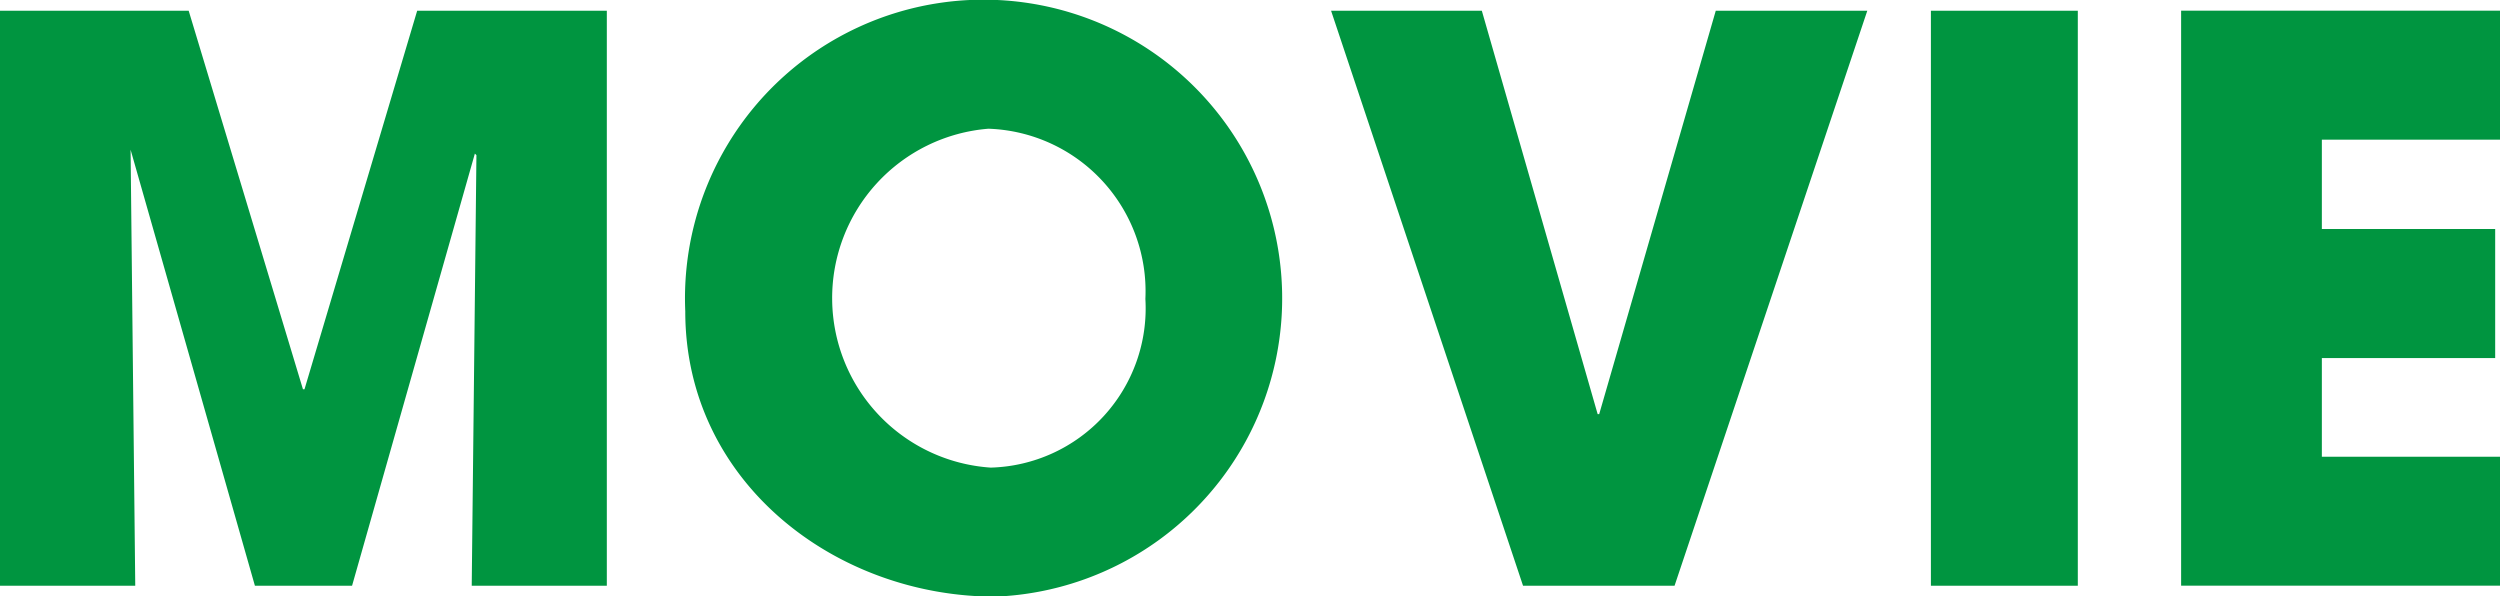 <svg xmlns="http://www.w3.org/2000/svg" width="64.343" height="15.344" viewBox="0 0 64.343 15.344">
  <defs>
    <style>
      .cls-1 {
        fill: #009540;
        fill-rule: evenodd;
      }
    </style>
  </defs>
  <path id="title-movie-en" class="cls-1" d="M782.337,937.576v-14.8h-4.881l-2.9,9.742h-0.04l-2.941-9.742h-4.861v14.8H770.2l-0.12-11.223,3.2,11.223h2.5l3.161-11.123,0.04,0.04-0.121,11.083h3.481Zm10,0.28a7.685,7.685,0,1,0-7.981-7.342C784.354,934.9,788.215,937.856,792.335,937.856Zm-0.12-3.321a4.373,4.373,0,0,1-.06-8.722,4.186,4.186,0,0,1,4.041,4.381A4.1,4.1,0,0,1,792.215,934.535Zm17.6,3.041,4.961-14.8h-3.9l-3,10.382h-0.04l-2.981-10.382h-3.88l4.941,14.8h3.9Zm10.379,0v-14.8h-3.781v14.8H820.2Zm10.881,0v-3.321h-4.6v-2.54h4.461v-3.321h-4.461v-2.3h4.6v-3.32h-8.222v14.8h8.222Z" transform="translate(-766.719 -922.5)"/>
</svg>
